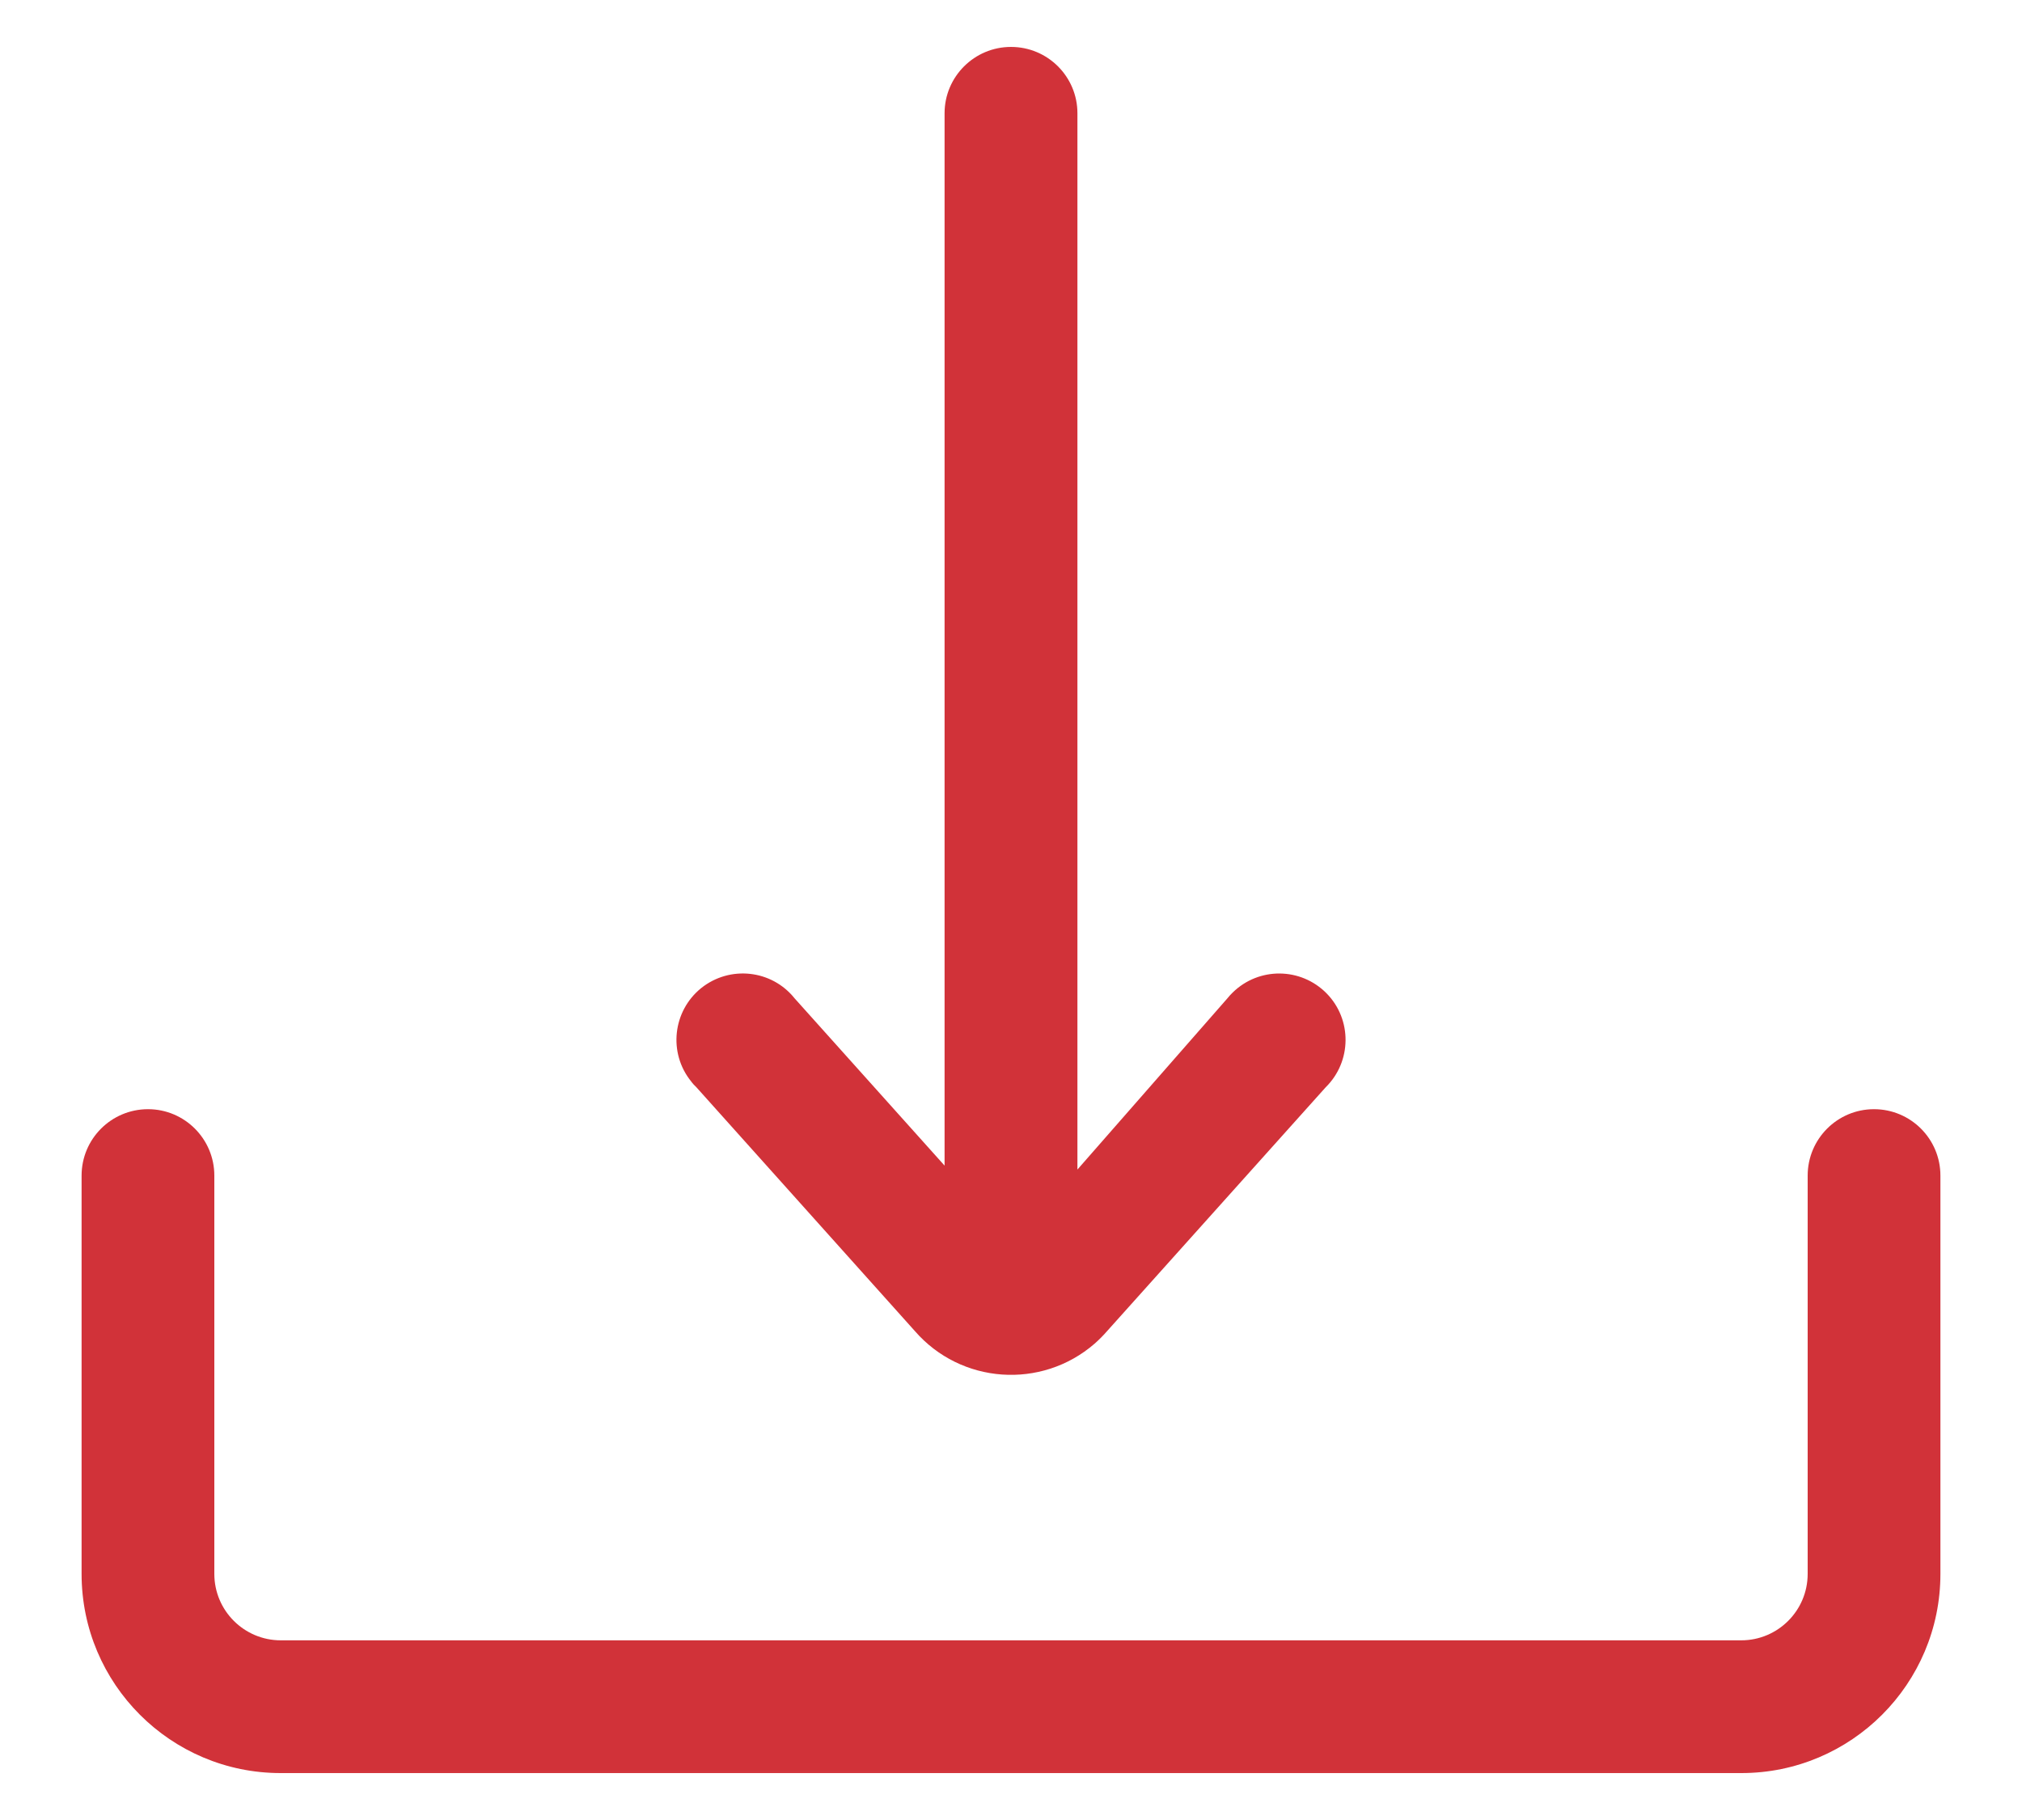 <svg width="20" height="18" viewBox="0 0 20 18" fill="none" xmlns="http://www.w3.org/2000/svg">
<mask id="mask0_1_679" style="mask-type:alpha" maskUnits="userSpaceOnUse" x="0" y="0" width="20" height="18">
<rect y="3.8147e-06" width="20" height="18" fill="#D13239"/>
</mask>
<g mask="url(#mask0_1_679)">
<path d="M19.193 11.627V15.566C19.193 16.654 18.311 17.536 17.223 17.536H2.777C1.689 17.536 0.807 16.654 0.807 15.566V11.627C0.807 11.264 1.101 10.97 1.464 10.97C1.826 10.97 2.12 11.264 2.12 11.627V15.566C2.12 15.929 2.415 16.223 2.777 16.223H17.223C17.585 16.223 17.88 15.929 17.88 15.566V11.627C17.88 11.264 18.174 10.97 18.536 10.97C18.899 10.97 19.193 11.264 19.193 11.627ZM9.048 13.163C9.504 13.689 10.301 13.745 10.827 13.289C10.871 13.25 10.913 13.208 10.952 13.163L13.113 10.753C13.371 10.499 13.375 10.083 13.122 9.825C12.867 9.566 12.452 9.562 12.193 9.816C12.174 9.834 12.157 9.853 12.141 9.873L10.657 11.567V1.12C10.657 0.758 10.363 0.464 10 0.464C9.638 0.464 9.343 0.758 9.343 1.12V11.528L7.859 9.873C7.632 9.59 7.219 9.546 6.936 9.772C6.654 9.999 6.608 10.413 6.836 10.695C6.851 10.716 6.869 10.735 6.888 10.753L9.048 13.163Z" fill="#D13239"/>
</g>
</svg>
